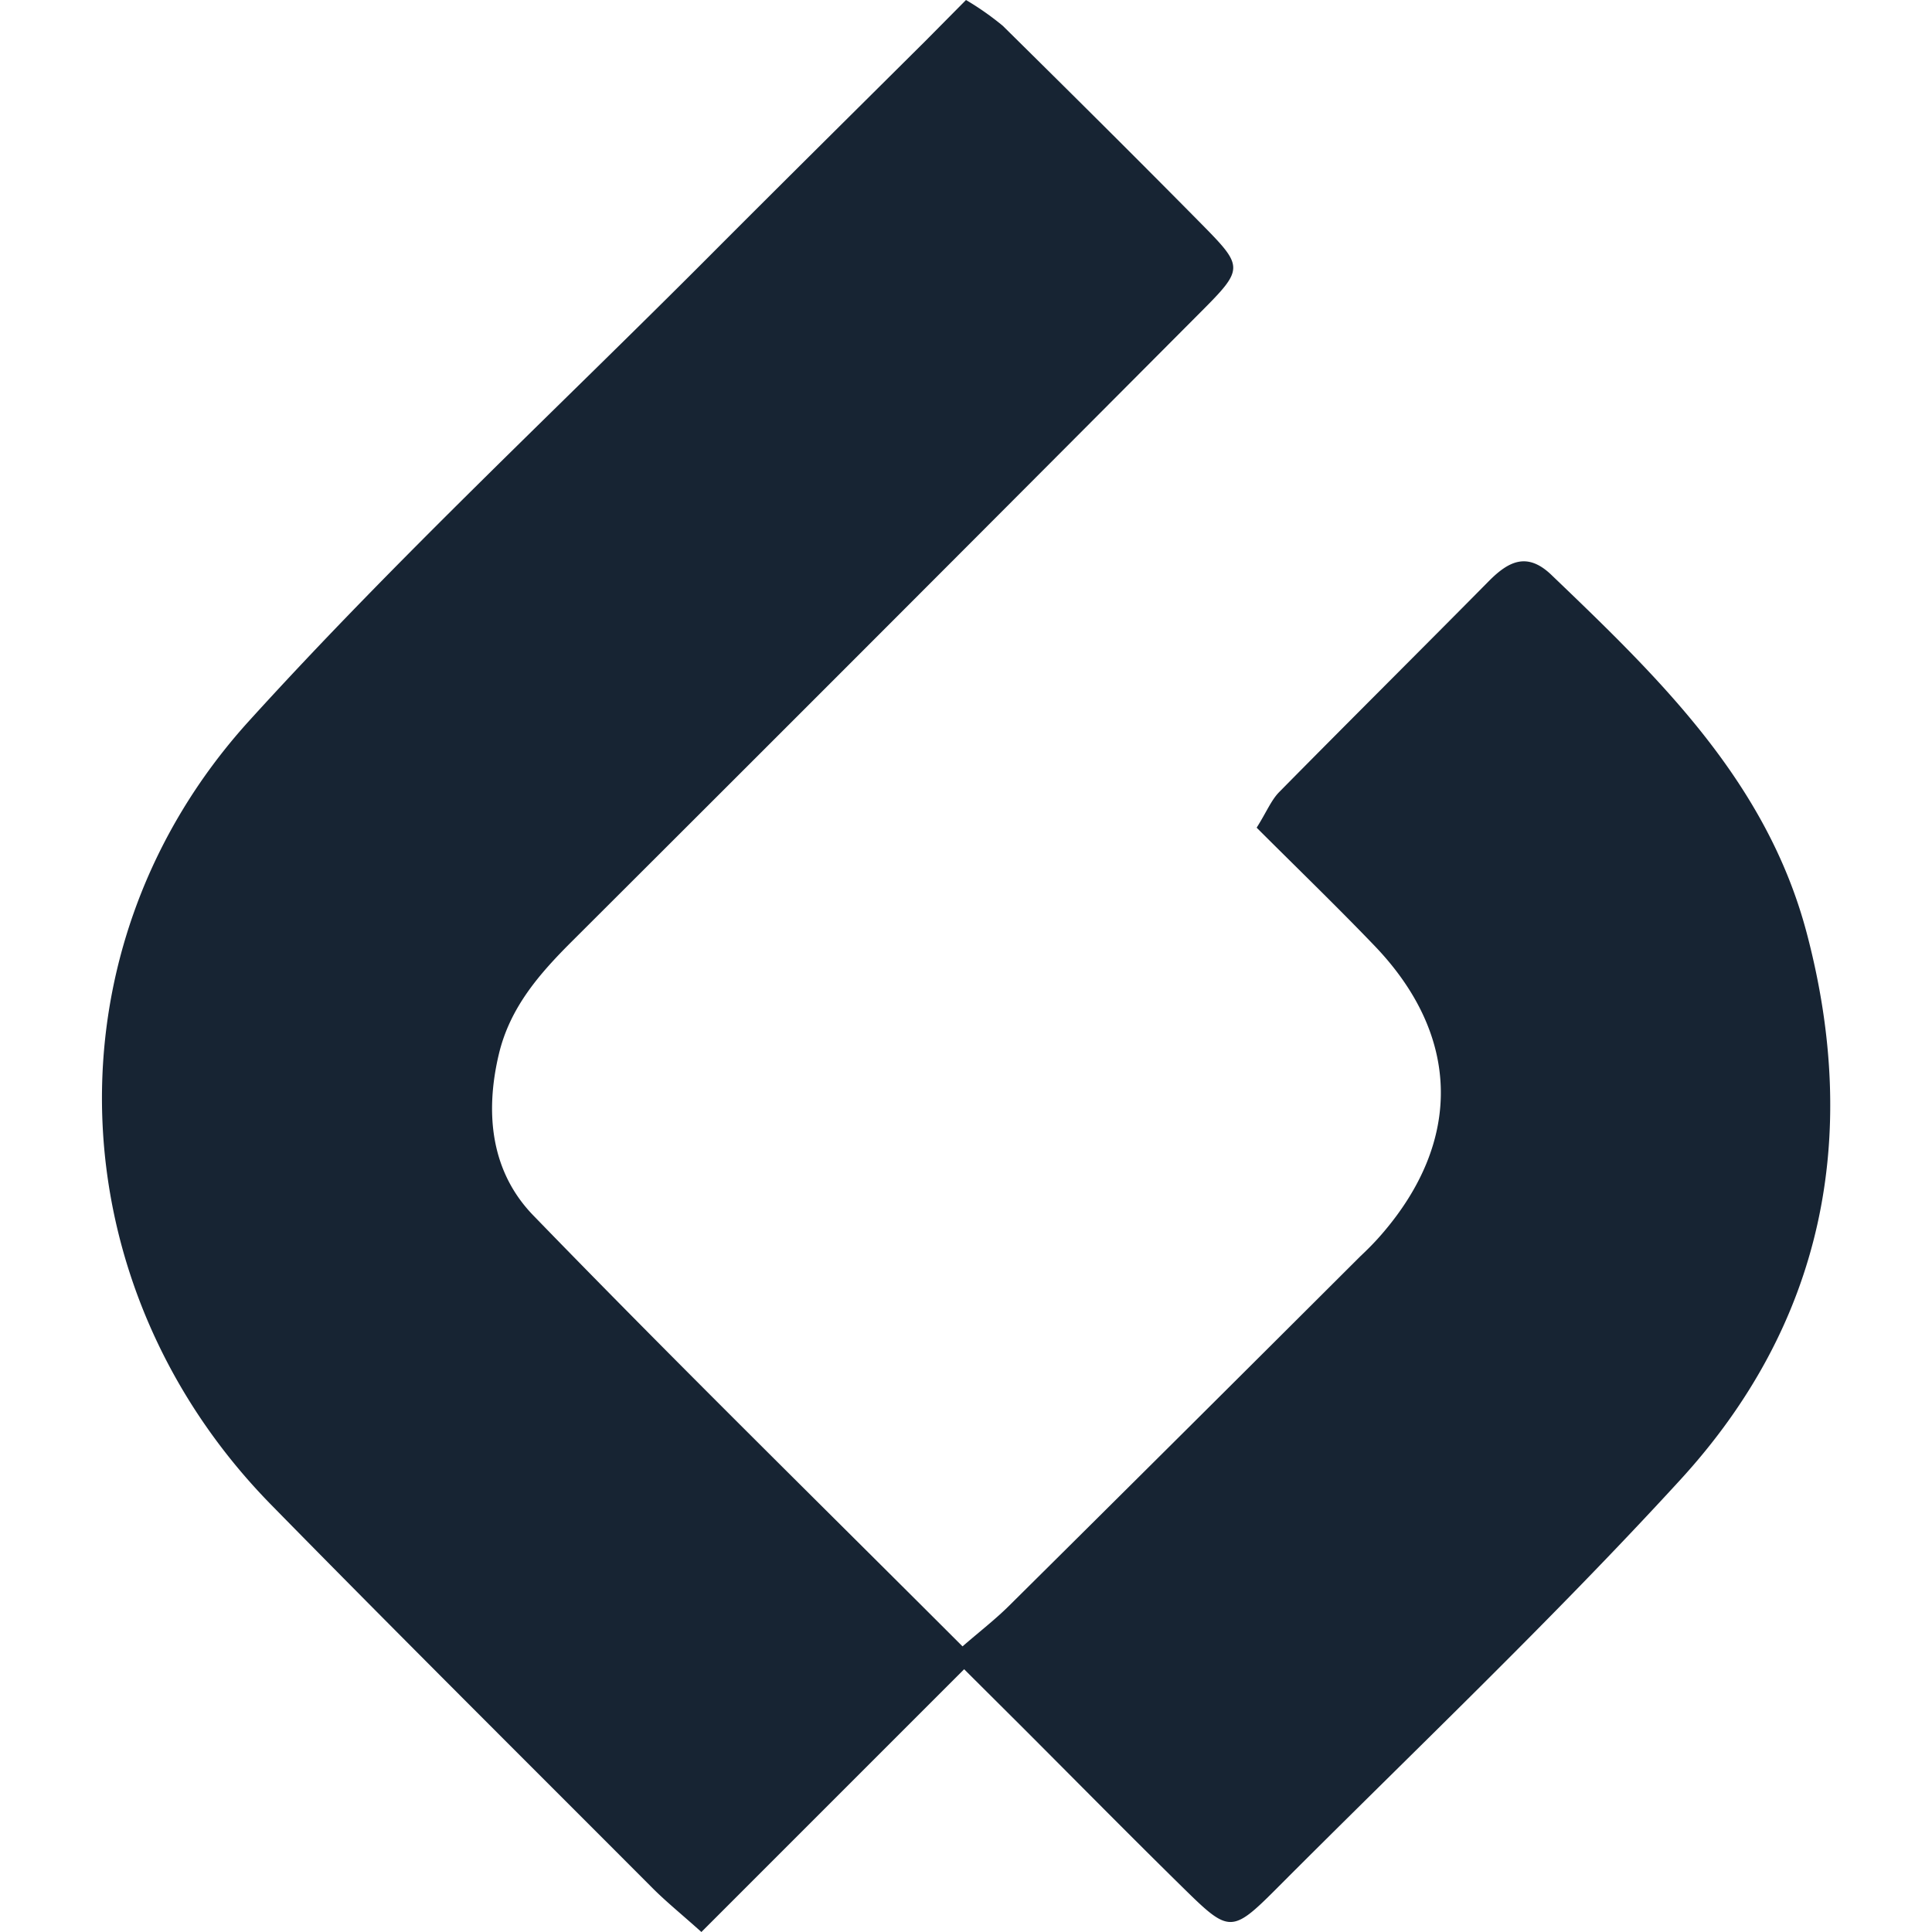 <svg xmlns="http://www.w3.org/2000/svg" viewBox="0 0 250 250"><defs><style>.cls-1{fill:none;}.cls-2{fill:#172433;}</style></defs><title>favicon</title><g id="Layer_2" data-name="Layer 2"><g id="Layer_1-2" data-name="Layer 1"><rect class="cls-1" width="250" height="250"/><path class="cls-2" d="M124.76,216l-34,34c-2.65-2.38-4.67-4-6.51-5.87-16.4-16.44-32.88-32.81-49.14-49.39C7.3,166.41,5.53,122.69,32.25,93.26,51.24,72.34,72,53,91.93,33c9.23-9.26,18.53-18.46,27.8-27.68L125,0a37,37,0,0,1,4.76,3.34c8.74,8.63,17.46,17.28,26.06,26,5.07,5.16,5.05,5.52-.3,10.89Q114.83,81.09,74,121.82c-4.22,4.21-8,8.54-9.44,14.55-1.86,7.79-1,15.36,4.54,21,18,18.57,36.48,36.7,55.45,55.67,2.24-1.94,4.26-3.5,6.05-5.28q22.75-22.56,45.42-45.19c1-.94,1.91-1.86,2.78-2.87,10.48-12.1,10.19-25.7-.9-37.28-4.95-5.16-10.1-10.13-15.29-15.32,1.27-2,1.87-3.55,2.93-4.62,9-9.13,18.09-18.15,27.09-27.26,2.58-2.61,5-3.84,8.15-.8,13.93,13.35,27.82,26.71,33,46.28,7,26.47,2.13,50.63-16.37,70.81-16.76,18.29-34.81,35.4-52.35,53-5.56,5.57-6.07,5.55-11.54.19-7.24-7.1-14.36-14.33-21.53-21.5L124.76,216"/></g></g></svg>